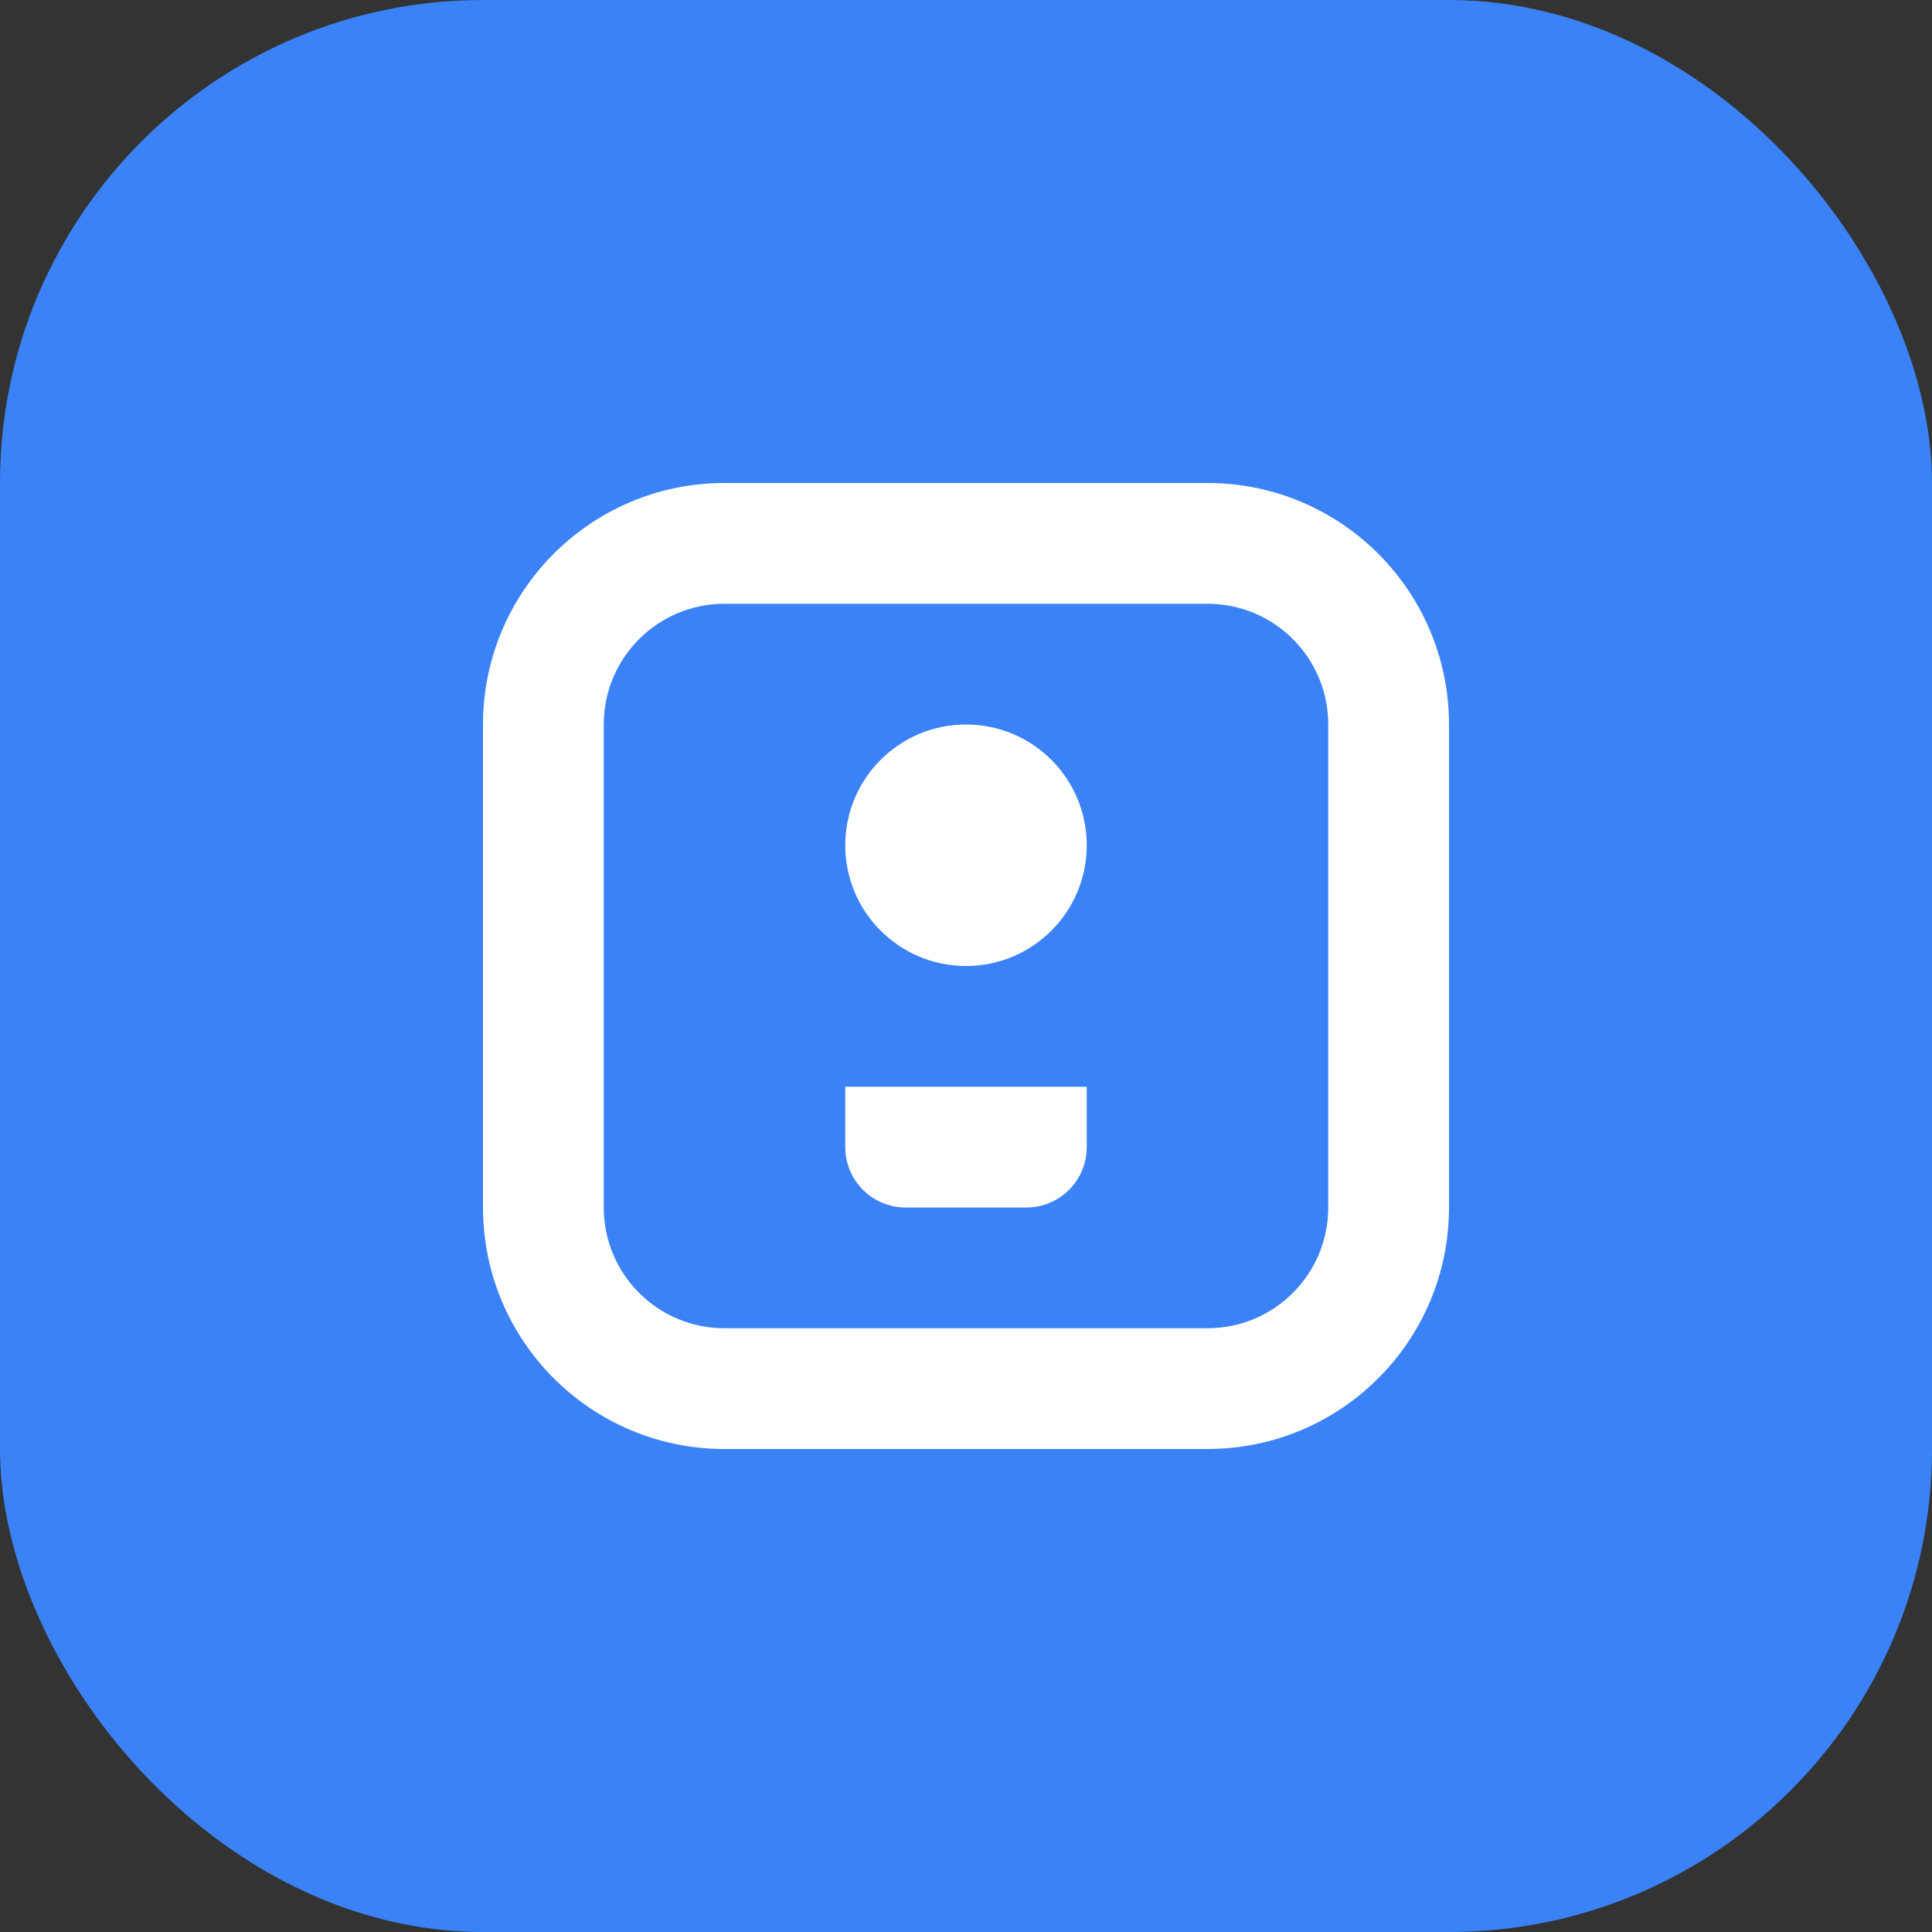 <svg width="32" height="32" viewBox="0 0 32 32" fill="none" xmlns="http://www.w3.org/2000/svg">
  <rect x="0" y="0" width="32" height="32" fill="#333333" stroke="none"/>
  <rect width="32" height="32" rx="8" fill="#3B82F6"/>
  <path d="M8 12C8 9.791 9.791 8 12 8H20C22.209 8 24 9.791 24 12V20C24 22.209 22.209 24 20 24H12C9.791 24 8 22.209 8 20V12Z" fill="white"/>
  <path d="M12 10C10.895 10 10 10.895 10 12V20C10 21.105 10.895 22 12 22H20C21.105 22 22 21.105 22 20V12C22 10.895 21.105 10 20 10H12Z" fill="#3B82F6"/>
  <circle cx="16" cy="14" r="2" fill="white"/>
  <path d="M14 18H18V19C18 19.552 17.552 20 17 20H15C14.448 20 14 19.552 14 19V18Z" fill="white"/>
</svg>